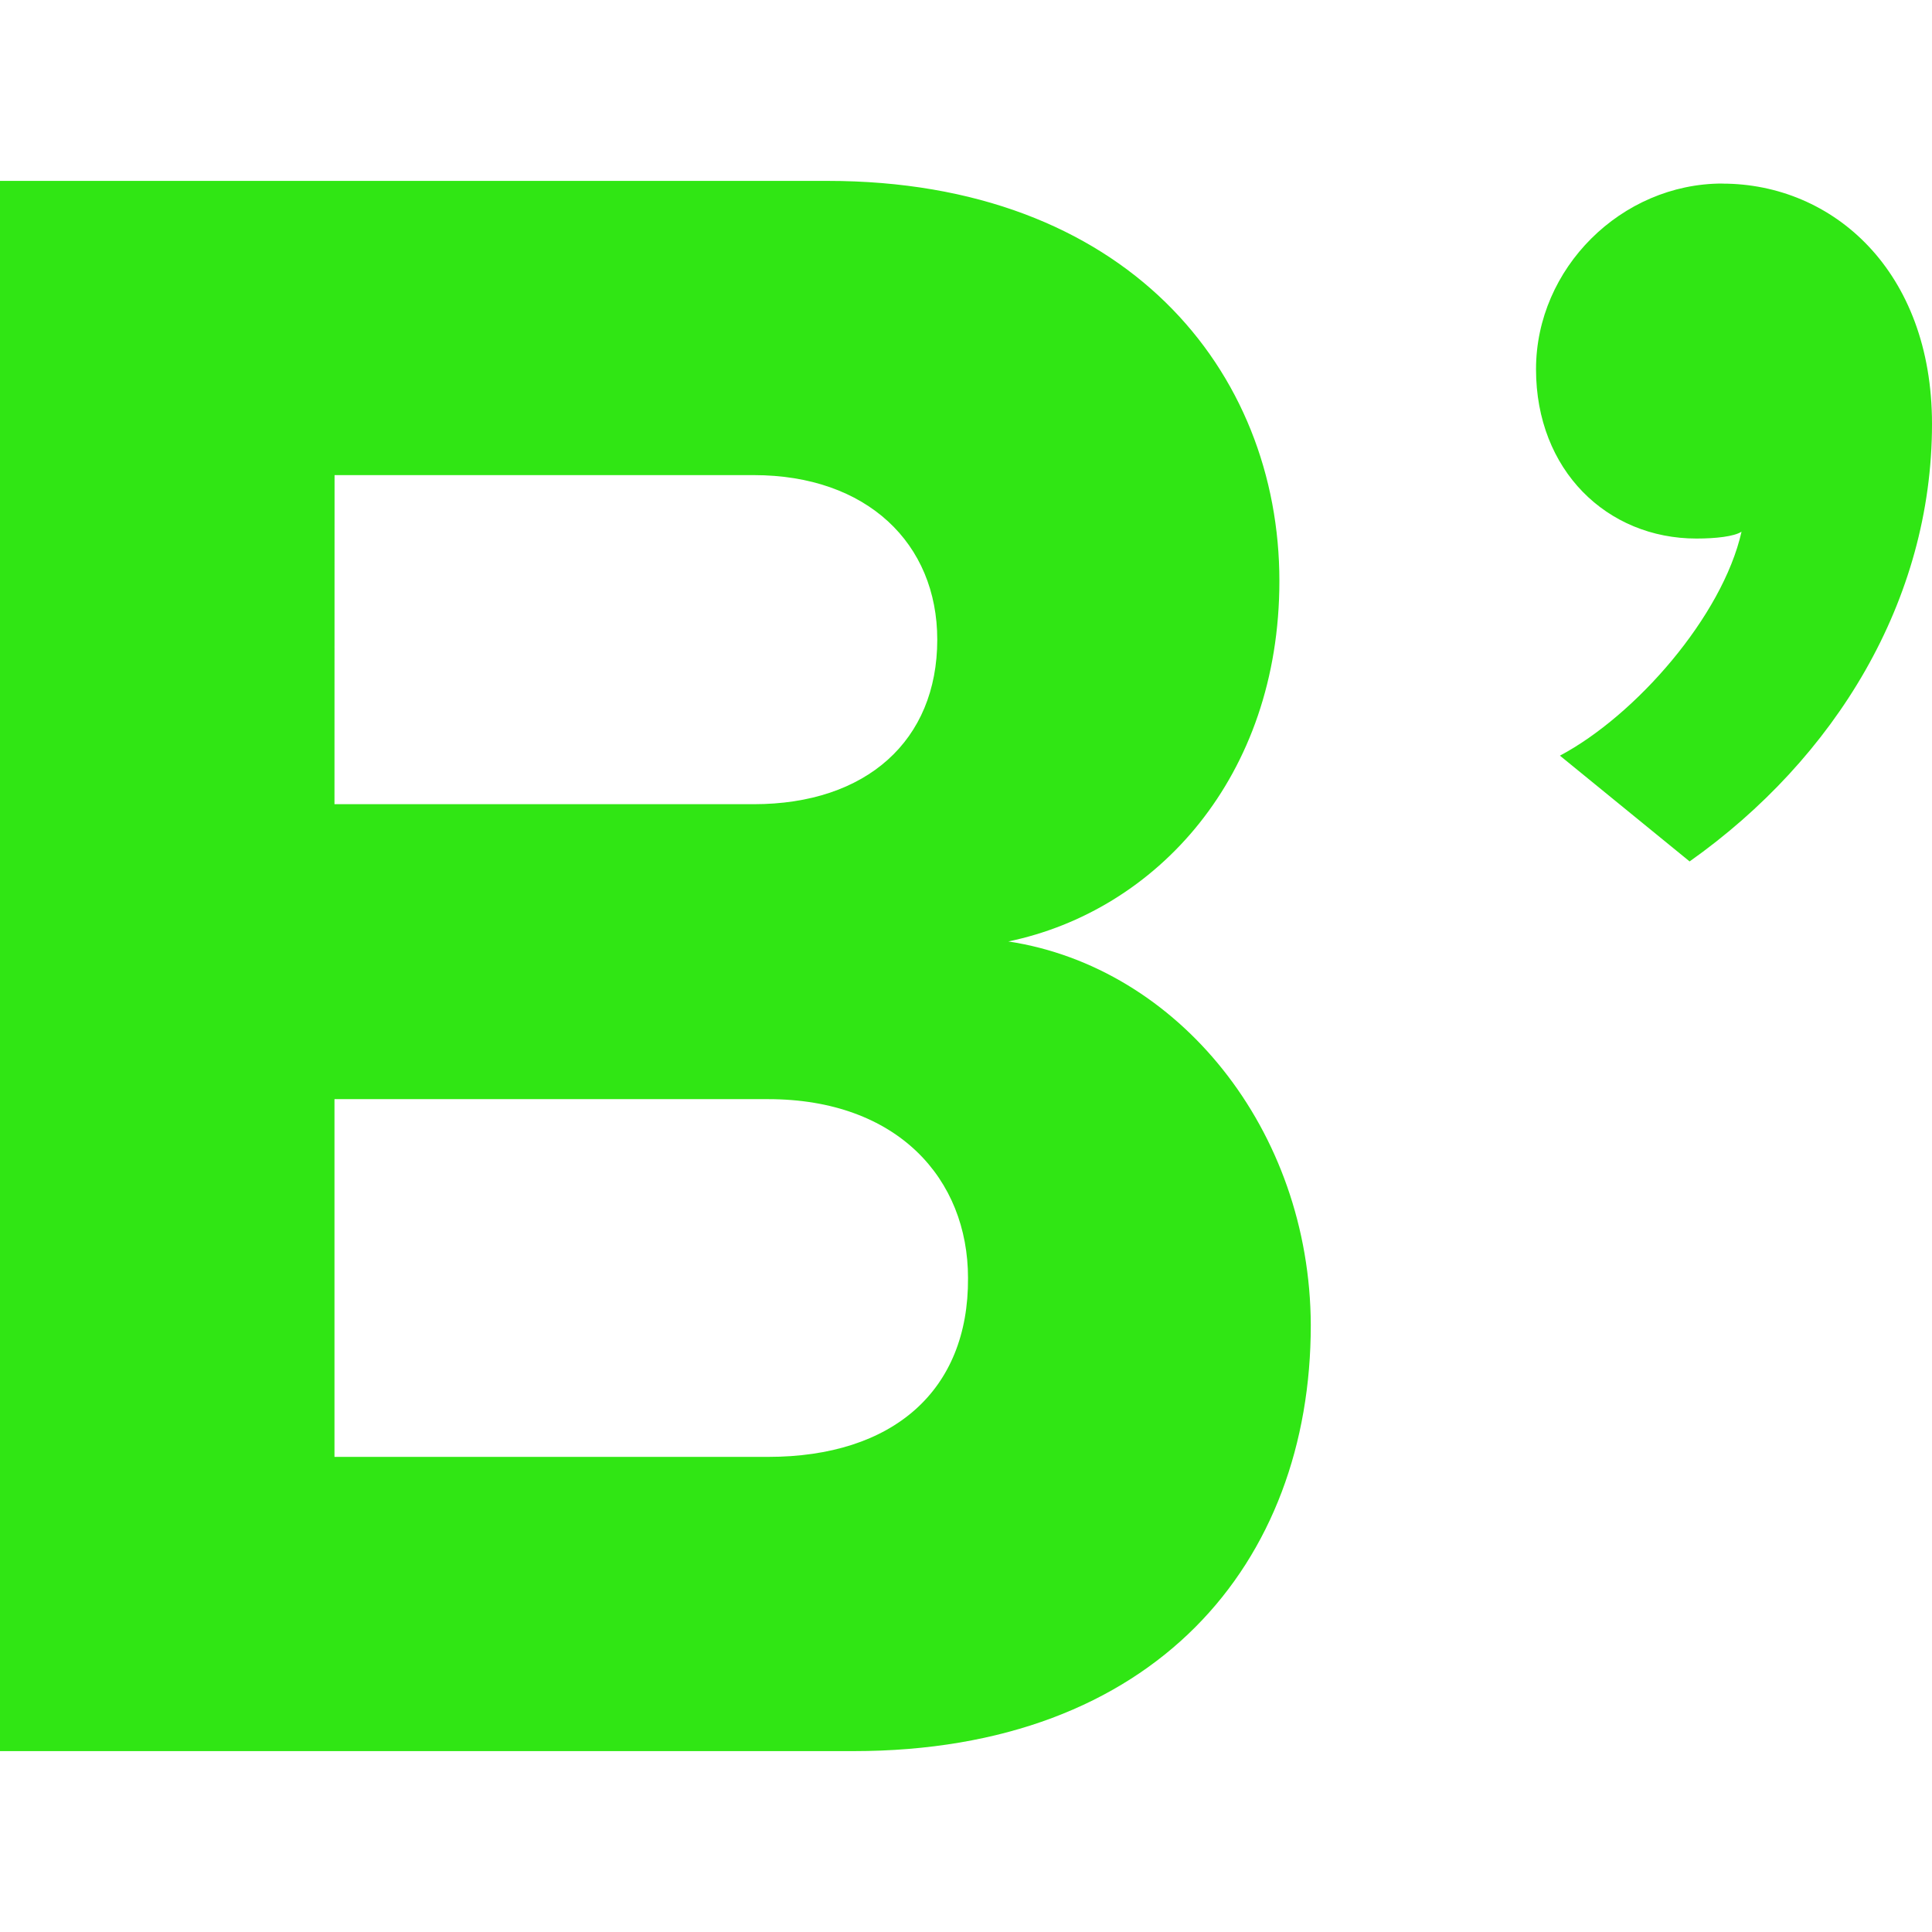 <svg role="img" width="32px" height="32px" viewBox="0 0 24 24" xmlns="http://www.w3.org/2000/svg"><title>Bloglovin</title><path fill="#30e614" d="M12.526 11.695c1.84-.382 3.367-2.044 3.367-4.478 0-2.604-1.9-4.97-5.615-4.97H0v19.506h10.6c3.75 0 5.683-2.341 5.683-5.292-.009-2.426-1.646-4.444-3.757-4.766zm-8.37-5.793h5.207c1.407 0 2.28.849 2.28 2.044 0 1.255-.881 2.044-2.28 2.044H4.155zM9.54 18.098H4.155v-4.444h5.386c1.61 0 2.484.992 2.484 2.222.009 1.399-.932 2.222-2.484 2.222zM21.396 2.28c-1.255 0-2.315 1.052-2.315 2.307s.882 2.103 1.993 2.103c.238 0 .467-.025.56-.085-.238 1.052-1.315 2.282-2.256 2.782l1.611 1.314C22.796 9.422 24 7.462 24 5.266c0-1.9-1.23-2.985-2.604-2.985Z"/></svg>